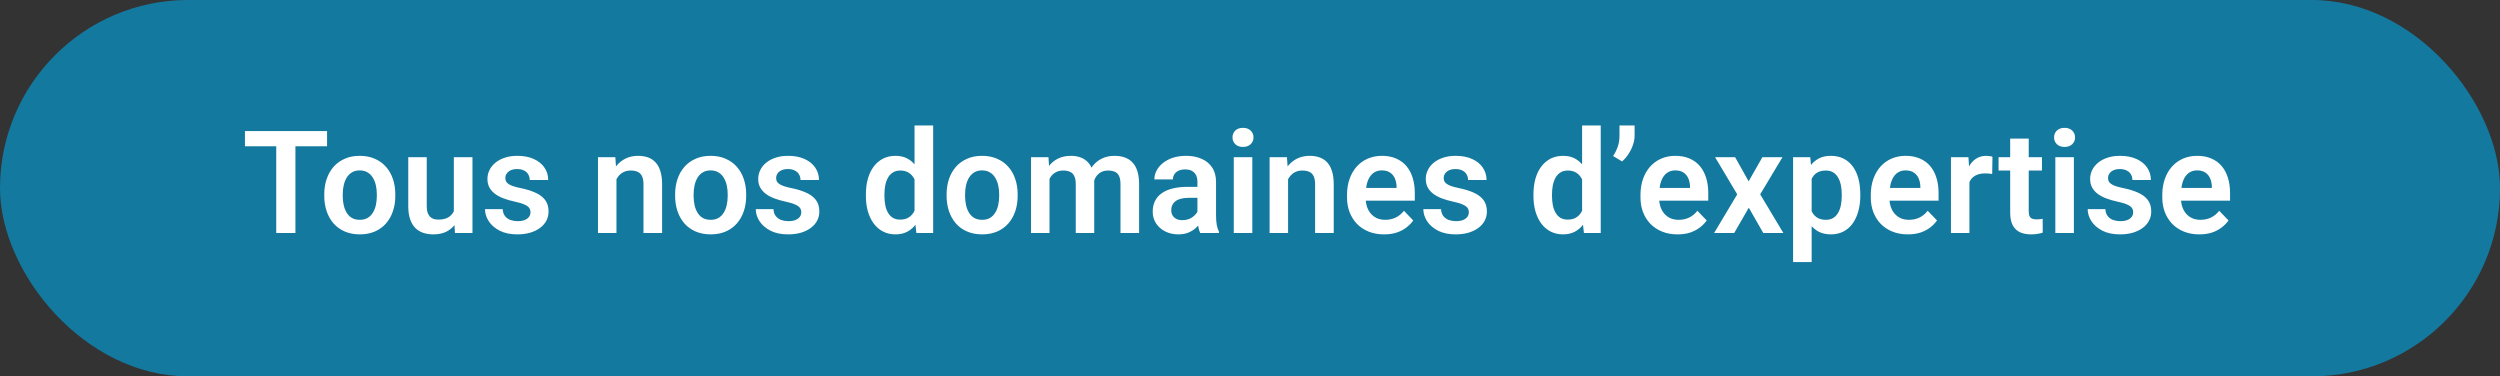 <svg width="279" height="42" viewBox="0 0 279 42" fill="none" xmlns="http://www.w3.org/2000/svg">
<rect x="0" y="0" width="279" height="42" fill="#333333" stroke="none"/>
<rect width="279" height="42" rx="21" fill="#13799F"/>
<path d="M32.969 14.625V26H30.828V14.625H32.969ZM36.5 14.625V16.32H27.336V14.625H36.5ZM36.188 21.859V21.695C36.188 21.076 36.276 20.505 36.453 19.984C36.63 19.458 36.888 19.003 37.227 18.617C37.565 18.232 37.979 17.932 38.469 17.719C38.958 17.5 39.516 17.391 40.141 17.391C40.776 17.391 41.339 17.5 41.828 17.719C42.323 17.932 42.74 18.232 43.078 18.617C43.417 19.003 43.675 19.458 43.852 19.984C44.029 20.505 44.117 21.076 44.117 21.695V21.859C44.117 22.474 44.029 23.044 43.852 23.57C43.675 24.091 43.417 24.547 43.078 24.938C42.74 25.323 42.325 25.622 41.836 25.836C41.346 26.049 40.786 26.156 40.156 26.156C39.531 26.156 38.971 26.049 38.477 25.836C37.982 25.622 37.565 25.323 37.227 24.938C36.888 24.547 36.63 24.091 36.453 23.57C36.276 23.044 36.188 22.474 36.188 21.859ZM38.25 21.695V21.859C38.25 22.229 38.286 22.576 38.359 22.898C38.432 23.221 38.544 23.505 38.695 23.75C38.846 23.995 39.042 24.188 39.281 24.328C39.526 24.463 39.818 24.531 40.156 24.531C40.49 24.531 40.776 24.463 41.016 24.328C41.255 24.188 41.45 23.995 41.602 23.75C41.758 23.505 41.872 23.221 41.945 22.898C42.018 22.576 42.055 22.229 42.055 21.859V21.695C42.055 21.331 42.018 20.99 41.945 20.672C41.872 20.349 41.758 20.065 41.602 19.82C41.45 19.57 41.253 19.375 41.008 19.234C40.768 19.088 40.479 19.016 40.141 19.016C39.807 19.016 39.521 19.088 39.281 19.234C39.042 19.375 38.846 19.57 38.695 19.82C38.544 20.065 38.432 20.349 38.359 20.672C38.286 20.99 38.25 21.331 38.25 21.695ZM50.648 23.992V17.547H52.727V26H50.773L50.648 23.992ZM50.914 22.242L51.555 22.227C51.555 22.794 51.492 23.318 51.367 23.797C51.242 24.276 51.047 24.693 50.781 25.047C50.521 25.396 50.19 25.669 49.789 25.867C49.388 26.06 48.914 26.156 48.367 26.156C47.95 26.156 47.57 26.099 47.227 25.984C46.883 25.865 46.586 25.68 46.336 25.43C46.091 25.174 45.901 24.849 45.766 24.453C45.63 24.052 45.562 23.57 45.562 23.008V17.547H47.625V23.023C47.625 23.305 47.656 23.539 47.719 23.727C47.786 23.914 47.878 24.068 47.992 24.188C48.112 24.302 48.25 24.385 48.406 24.438C48.568 24.484 48.74 24.508 48.922 24.508C49.422 24.508 49.815 24.409 50.102 24.211C50.393 24.008 50.602 23.737 50.727 23.398C50.852 23.055 50.914 22.669 50.914 22.242ZM59.203 23.688C59.203 23.51 59.156 23.352 59.062 23.211C58.969 23.07 58.792 22.943 58.531 22.828C58.276 22.708 57.901 22.596 57.406 22.492C56.969 22.398 56.565 22.281 56.195 22.141C55.825 22 55.508 21.831 55.242 21.633C54.977 21.43 54.768 21.193 54.617 20.922C54.471 20.646 54.398 20.328 54.398 19.969C54.398 19.62 54.474 19.292 54.625 18.984C54.776 18.672 54.995 18.398 55.281 18.164C55.568 17.924 55.917 17.737 56.328 17.602C56.74 17.461 57.203 17.391 57.719 17.391C58.438 17.391 59.055 17.508 59.57 17.742C60.091 17.977 60.49 18.299 60.766 18.711C61.042 19.117 61.18 19.576 61.18 20.086H59.117C59.117 19.862 59.065 19.659 58.961 19.477C58.862 19.294 58.708 19.148 58.5 19.039C58.292 18.924 58.029 18.867 57.711 18.867C57.425 18.867 57.182 18.914 56.984 19.008C56.792 19.102 56.646 19.224 56.547 19.375C56.448 19.526 56.398 19.693 56.398 19.875C56.398 20.01 56.425 20.133 56.477 20.242C56.534 20.346 56.625 20.443 56.75 20.531C56.875 20.62 57.044 20.701 57.258 20.773C57.477 20.846 57.745 20.917 58.062 20.984C58.693 21.109 59.242 21.276 59.711 21.484C60.185 21.688 60.555 21.958 60.82 22.297C61.086 22.635 61.219 23.068 61.219 23.594C61.219 23.969 61.138 24.312 60.977 24.625C60.815 24.932 60.581 25.201 60.273 25.43C59.966 25.659 59.599 25.838 59.172 25.969C58.745 26.094 58.263 26.156 57.727 26.156C56.95 26.156 56.294 26.018 55.758 25.742C55.221 25.461 54.815 25.107 54.539 24.68C54.263 24.247 54.125 23.799 54.125 23.336H56.102C56.117 23.664 56.206 23.927 56.367 24.125C56.529 24.323 56.732 24.466 56.977 24.555C57.227 24.638 57.49 24.68 57.766 24.68C58.078 24.68 58.341 24.638 58.555 24.555C58.768 24.466 58.93 24.349 59.039 24.203C59.148 24.052 59.203 23.88 59.203 23.688ZM68.797 19.352V26H66.734V17.547H68.672L68.797 19.352ZM68.469 21.469H67.859C67.865 20.854 67.948 20.297 68.109 19.797C68.271 19.297 68.497 18.867 68.789 18.508C69.086 18.148 69.438 17.872 69.844 17.68C70.25 17.487 70.703 17.391 71.203 17.391C71.609 17.391 71.977 17.448 72.305 17.562C72.633 17.677 72.914 17.859 73.148 18.109C73.388 18.359 73.57 18.688 73.695 19.094C73.826 19.495 73.891 19.99 73.891 20.578V26H71.812V20.562C71.812 20.177 71.755 19.872 71.641 19.648C71.531 19.424 71.37 19.266 71.156 19.172C70.948 19.078 70.69 19.031 70.383 19.031C70.065 19.031 69.787 19.096 69.547 19.227C69.312 19.352 69.115 19.526 68.953 19.75C68.797 19.974 68.677 20.232 68.594 20.523C68.51 20.815 68.469 21.13 68.469 21.469ZM75.344 21.859V21.695C75.344 21.076 75.432 20.505 75.609 19.984C75.787 19.458 76.044 19.003 76.383 18.617C76.721 18.232 77.135 17.932 77.625 17.719C78.115 17.5 78.672 17.391 79.297 17.391C79.932 17.391 80.495 17.5 80.984 17.719C81.479 17.932 81.896 18.232 82.234 18.617C82.573 19.003 82.831 19.458 83.008 19.984C83.185 20.505 83.273 21.076 83.273 21.695V21.859C83.273 22.474 83.185 23.044 83.008 23.57C82.831 24.091 82.573 24.547 82.234 24.938C81.896 25.323 81.482 25.622 80.992 25.836C80.503 26.049 79.943 26.156 79.312 26.156C78.688 26.156 78.128 26.049 77.633 25.836C77.138 25.622 76.721 25.323 76.383 24.938C76.044 24.547 75.787 24.091 75.609 23.57C75.432 23.044 75.344 22.474 75.344 21.859ZM77.406 21.695V21.859C77.406 22.229 77.443 22.576 77.516 22.898C77.588 23.221 77.701 23.505 77.852 23.75C78.003 23.995 78.198 24.188 78.438 24.328C78.682 24.463 78.974 24.531 79.312 24.531C79.646 24.531 79.932 24.463 80.172 24.328C80.412 24.188 80.607 23.995 80.758 23.75C80.914 23.505 81.029 23.221 81.102 22.898C81.174 22.576 81.211 22.229 81.211 21.859V21.695C81.211 21.331 81.174 20.99 81.102 20.672C81.029 20.349 80.914 20.065 80.758 19.82C80.607 19.57 80.409 19.375 80.164 19.234C79.924 19.088 79.635 19.016 79.297 19.016C78.963 19.016 78.677 19.088 78.438 19.234C78.198 19.375 78.003 19.57 77.852 19.82C77.701 20.065 77.588 20.349 77.516 20.672C77.443 20.99 77.406 21.331 77.406 21.695ZM89.422 23.688C89.422 23.51 89.375 23.352 89.281 23.211C89.188 23.07 89.01 22.943 88.75 22.828C88.495 22.708 88.12 22.596 87.625 22.492C87.188 22.398 86.784 22.281 86.414 22.141C86.044 22 85.727 21.831 85.461 21.633C85.195 21.43 84.987 21.193 84.836 20.922C84.69 20.646 84.617 20.328 84.617 19.969C84.617 19.62 84.693 19.292 84.844 18.984C84.995 18.672 85.213 18.398 85.5 18.164C85.787 17.924 86.135 17.737 86.547 17.602C86.958 17.461 87.422 17.391 87.938 17.391C88.656 17.391 89.273 17.508 89.789 17.742C90.31 17.977 90.708 18.299 90.984 18.711C91.26 19.117 91.398 19.576 91.398 20.086H89.336C89.336 19.862 89.284 19.659 89.18 19.477C89.081 19.294 88.927 19.148 88.719 19.039C88.51 18.924 88.247 18.867 87.93 18.867C87.643 18.867 87.401 18.914 87.203 19.008C87.01 19.102 86.865 19.224 86.766 19.375C86.667 19.526 86.617 19.693 86.617 19.875C86.617 20.01 86.643 20.133 86.695 20.242C86.753 20.346 86.844 20.443 86.969 20.531C87.094 20.62 87.263 20.701 87.477 20.773C87.695 20.846 87.963 20.917 88.281 20.984C88.912 21.109 89.461 21.276 89.93 21.484C90.404 21.688 90.773 21.958 91.039 22.297C91.305 22.635 91.438 23.068 91.438 23.594C91.438 23.969 91.357 24.312 91.195 24.625C91.034 24.932 90.799 25.201 90.492 25.43C90.185 25.659 89.818 25.838 89.391 25.969C88.963 26.094 88.482 26.156 87.945 26.156C87.169 26.156 86.513 26.018 85.977 25.742C85.44 25.461 85.034 25.107 84.758 24.68C84.482 24.247 84.344 23.799 84.344 23.336H86.32C86.336 23.664 86.424 23.927 86.586 24.125C86.747 24.323 86.951 24.466 87.195 24.555C87.445 24.638 87.708 24.68 87.984 24.68C88.297 24.68 88.56 24.638 88.773 24.555C88.987 24.466 89.148 24.349 89.258 24.203C89.367 24.052 89.422 23.88 89.422 23.688ZM102.062 24.203V14H104.141V26H102.266L102.062 24.203ZM96.633 21.875V21.711C96.633 21.065 96.706 20.479 96.852 19.953C97.003 19.422 97.221 18.966 97.508 18.586C97.794 18.206 98.141 17.912 98.547 17.703C98.958 17.495 99.424 17.391 99.945 17.391C100.451 17.391 100.891 17.492 101.266 17.695C101.646 17.898 101.969 18.188 102.234 18.562C102.505 18.938 102.721 19.383 102.883 19.898C103.044 20.409 103.161 20.971 103.234 21.586V22.031C103.161 22.63 103.044 23.18 102.883 23.68C102.721 24.18 102.505 24.617 102.234 24.992C101.969 25.362 101.646 25.648 101.266 25.852C100.885 26.055 100.44 26.156 99.93 26.156C99.414 26.156 98.951 26.049 98.539 25.836C98.133 25.622 97.787 25.323 97.5 24.938C97.219 24.552 97.003 24.099 96.852 23.578C96.706 23.057 96.633 22.49 96.633 21.875ZM98.703 21.711V21.875C98.703 22.24 98.734 22.581 98.797 22.898C98.859 23.216 98.961 23.497 99.102 23.742C99.242 23.982 99.422 24.169 99.641 24.305C99.865 24.44 100.135 24.508 100.453 24.508C100.859 24.508 101.193 24.419 101.453 24.242C101.719 24.06 101.924 23.812 102.07 23.5C102.216 23.182 102.31 22.826 102.352 22.43V21.203C102.331 20.891 102.276 20.602 102.188 20.336C102.104 20.07 101.984 19.841 101.828 19.648C101.677 19.456 101.49 19.305 101.266 19.195C101.042 19.086 100.776 19.031 100.469 19.031C100.151 19.031 99.88 19.102 99.656 19.242C99.432 19.378 99.25 19.568 99.109 19.812C98.969 20.057 98.865 20.341 98.797 20.664C98.734 20.987 98.703 21.336 98.703 21.711ZM105.641 21.859V21.695C105.641 21.076 105.729 20.505 105.906 19.984C106.083 19.458 106.341 19.003 106.68 18.617C107.018 18.232 107.432 17.932 107.922 17.719C108.411 17.5 108.969 17.391 109.594 17.391C110.229 17.391 110.792 17.5 111.281 17.719C111.776 17.932 112.193 18.232 112.531 18.617C112.87 19.003 113.128 19.458 113.305 19.984C113.482 20.505 113.57 21.076 113.57 21.695V21.859C113.57 22.474 113.482 23.044 113.305 23.57C113.128 24.091 112.87 24.547 112.531 24.938C112.193 25.323 111.779 25.622 111.289 25.836C110.799 26.049 110.24 26.156 109.609 26.156C108.984 26.156 108.424 26.049 107.93 25.836C107.435 25.622 107.018 25.323 106.68 24.938C106.341 24.547 106.083 24.091 105.906 23.57C105.729 23.044 105.641 22.474 105.641 21.859ZM107.703 21.695V21.859C107.703 22.229 107.74 22.576 107.812 22.898C107.885 23.221 107.997 23.505 108.148 23.75C108.299 23.995 108.495 24.188 108.734 24.328C108.979 24.463 109.271 24.531 109.609 24.531C109.943 24.531 110.229 24.463 110.469 24.328C110.708 24.188 110.904 23.995 111.055 23.75C111.211 23.505 111.326 23.221 111.398 22.898C111.471 22.576 111.508 22.229 111.508 21.859V21.695C111.508 21.331 111.471 20.99 111.398 20.672C111.326 20.349 111.211 20.065 111.055 19.82C110.904 19.57 110.706 19.375 110.461 19.234C110.221 19.088 109.932 19.016 109.594 19.016C109.26 19.016 108.974 19.088 108.734 19.234C108.495 19.375 108.299 19.57 108.148 19.82C107.997 20.065 107.885 20.349 107.812 20.672C107.74 20.99 107.703 21.331 107.703 21.695ZM117.125 19.281V26H115.062V17.547H117.008L117.125 19.281ZM116.82 21.469H116.188C116.188 20.88 116.258 20.338 116.398 19.844C116.544 19.349 116.758 18.919 117.039 18.555C117.32 18.185 117.667 17.898 118.078 17.695C118.495 17.492 118.977 17.391 119.523 17.391C119.904 17.391 120.253 17.448 120.57 17.562C120.888 17.672 121.161 17.846 121.391 18.086C121.625 18.32 121.805 18.628 121.93 19.008C122.055 19.383 122.117 19.833 122.117 20.359V26H120.055V20.57C120.055 20.174 119.997 19.865 119.883 19.641C119.773 19.417 119.615 19.26 119.406 19.172C119.198 19.078 118.948 19.031 118.656 19.031C118.333 19.031 118.055 19.096 117.82 19.227C117.591 19.352 117.401 19.526 117.25 19.75C117.104 19.974 116.995 20.232 116.922 20.523C116.854 20.815 116.82 21.13 116.82 21.469ZM121.961 21.086L121.109 21.242C121.115 20.711 121.188 20.213 121.328 19.75C121.469 19.281 121.674 18.872 121.945 18.523C122.221 18.169 122.562 17.893 122.969 17.695C123.38 17.492 123.854 17.391 124.391 17.391C124.807 17.391 125.182 17.451 125.516 17.57C125.854 17.685 126.143 17.87 126.383 18.125C126.622 18.375 126.805 18.701 126.93 19.102C127.06 19.503 127.125 19.992 127.125 20.57V26H125.047V20.562C125.047 20.151 124.99 19.836 124.875 19.617C124.766 19.398 124.607 19.247 124.398 19.164C124.19 19.076 123.945 19.031 123.664 19.031C123.378 19.031 123.128 19.086 122.914 19.195C122.706 19.299 122.529 19.445 122.383 19.633C122.242 19.82 122.135 20.039 122.062 20.289C121.995 20.534 121.961 20.799 121.961 21.086ZM133.633 24.203V20.305C133.633 20.018 133.583 19.771 133.484 19.562C133.385 19.354 133.234 19.193 133.031 19.078C132.828 18.963 132.57 18.906 132.258 18.906C131.982 18.906 131.74 18.953 131.531 19.047C131.328 19.141 131.172 19.273 131.062 19.445C130.953 19.612 130.898 19.805 130.898 20.023H128.828C128.828 19.674 128.911 19.344 129.078 19.031C129.245 18.713 129.482 18.432 129.789 18.188C130.102 17.938 130.474 17.742 130.906 17.602C131.344 17.461 131.833 17.391 132.375 17.391C133.016 17.391 133.586 17.5 134.086 17.719C134.591 17.932 134.987 18.255 135.273 18.688C135.565 19.12 135.711 19.664 135.711 20.32V24.008C135.711 24.43 135.737 24.792 135.789 25.094C135.846 25.391 135.93 25.648 136.039 25.867V26H133.938C133.839 25.787 133.763 25.516 133.711 25.188C133.659 24.854 133.633 24.526 133.633 24.203ZM133.922 20.852L133.938 22.078H132.633C132.31 22.078 132.026 22.112 131.781 22.18C131.536 22.242 131.336 22.336 131.18 22.461C131.023 22.581 130.906 22.727 130.828 22.898C130.75 23.065 130.711 23.255 130.711 23.469C130.711 23.677 130.758 23.865 130.852 24.031C130.951 24.198 131.091 24.331 131.273 24.43C131.461 24.523 131.68 24.57 131.93 24.57C132.294 24.57 132.612 24.497 132.883 24.352C133.154 24.201 133.365 24.018 133.516 23.805C133.667 23.591 133.747 23.388 133.758 23.195L134.352 24.086C134.279 24.299 134.169 24.526 134.023 24.766C133.878 25.005 133.69 25.229 133.461 25.438C133.232 25.646 132.956 25.818 132.633 25.953C132.31 26.088 131.935 26.156 131.508 26.156C130.961 26.156 130.471 26.047 130.039 25.828C129.607 25.609 129.266 25.31 129.016 24.93C128.766 24.549 128.641 24.117 128.641 23.633C128.641 23.185 128.724 22.789 128.891 22.445C129.057 22.102 129.305 21.812 129.633 21.578C129.961 21.338 130.367 21.159 130.852 21.039C131.341 20.914 131.901 20.852 132.531 20.852H133.922ZM139.758 17.547V26H137.688V17.547H139.758ZM137.547 15.336C137.547 15.029 137.651 14.773 137.859 14.57C138.073 14.367 138.359 14.266 138.719 14.266C139.078 14.266 139.362 14.367 139.57 14.57C139.784 14.773 139.891 15.029 139.891 15.336C139.891 15.638 139.784 15.891 139.57 16.094C139.362 16.297 139.078 16.398 138.719 16.398C138.359 16.398 138.073 16.297 137.859 16.094C137.651 15.891 137.547 15.638 137.547 15.336ZM143.75 19.352V26H141.688V17.547H143.625L143.75 19.352ZM143.422 21.469H142.812C142.818 20.854 142.901 20.297 143.062 19.797C143.224 19.297 143.451 18.867 143.742 18.508C144.039 18.148 144.391 17.872 144.797 17.68C145.203 17.487 145.656 17.391 146.156 17.391C146.562 17.391 146.93 17.448 147.258 17.562C147.586 17.677 147.867 17.859 148.102 18.109C148.341 18.359 148.523 18.688 148.648 19.094C148.779 19.495 148.844 19.99 148.844 20.578V26H146.766V20.562C146.766 20.177 146.708 19.872 146.594 19.648C146.484 19.424 146.323 19.266 146.109 19.172C145.901 19.078 145.643 19.031 145.336 19.031C145.018 19.031 144.74 19.096 144.5 19.227C144.266 19.352 144.068 19.526 143.906 19.75C143.75 19.974 143.63 20.232 143.547 20.523C143.464 20.815 143.422 21.13 143.422 21.469ZM154.461 26.156C153.82 26.156 153.245 26.052 152.734 25.844C152.224 25.635 151.789 25.346 151.43 24.977C151.076 24.602 150.802 24.167 150.609 23.672C150.422 23.172 150.328 22.635 150.328 22.062V21.75C150.328 21.099 150.422 20.508 150.609 19.977C150.797 19.44 151.062 18.979 151.406 18.594C151.75 18.208 152.161 17.912 152.641 17.703C153.12 17.495 153.648 17.391 154.227 17.391C154.826 17.391 155.354 17.492 155.812 17.695C156.271 17.893 156.654 18.174 156.961 18.539C157.268 18.904 157.5 19.341 157.656 19.852C157.812 20.357 157.891 20.917 157.891 21.531V22.398H151.266V20.977H155.859V20.82C155.849 20.492 155.786 20.193 155.672 19.922C155.557 19.646 155.38 19.427 155.141 19.266C154.901 19.099 154.591 19.016 154.211 19.016C153.904 19.016 153.635 19.083 153.406 19.219C153.182 19.349 152.995 19.537 152.844 19.781C152.698 20.021 152.589 20.307 152.516 20.641C152.443 20.974 152.406 21.344 152.406 21.75V22.062C152.406 22.417 152.453 22.745 152.547 23.047C152.646 23.349 152.789 23.612 152.977 23.836C153.169 24.055 153.398 24.227 153.664 24.352C153.935 24.471 154.242 24.531 154.586 24.531C155.018 24.531 155.409 24.448 155.758 24.281C156.112 24.109 156.419 23.857 156.68 23.523L157.719 24.602C157.542 24.862 157.302 25.112 157 25.352C156.703 25.591 156.344 25.787 155.922 25.938C155.5 26.083 155.013 26.156 154.461 26.156ZM163.922 23.688C163.922 23.51 163.875 23.352 163.781 23.211C163.688 23.07 163.51 22.943 163.25 22.828C162.995 22.708 162.62 22.596 162.125 22.492C161.688 22.398 161.284 22.281 160.914 22.141C160.544 22 160.227 21.831 159.961 21.633C159.695 21.43 159.487 21.193 159.336 20.922C159.19 20.646 159.117 20.328 159.117 19.969C159.117 19.62 159.193 19.292 159.344 18.984C159.495 18.672 159.714 18.398 160 18.164C160.286 17.924 160.635 17.737 161.047 17.602C161.458 17.461 161.922 17.391 162.438 17.391C163.156 17.391 163.773 17.508 164.289 17.742C164.81 17.977 165.208 18.299 165.484 18.711C165.76 19.117 165.898 19.576 165.898 20.086H163.836C163.836 19.862 163.784 19.659 163.68 19.477C163.581 19.294 163.427 19.148 163.219 19.039C163.01 18.924 162.747 18.867 162.43 18.867C162.143 18.867 161.901 18.914 161.703 19.008C161.51 19.102 161.365 19.224 161.266 19.375C161.167 19.526 161.117 19.693 161.117 19.875C161.117 20.01 161.143 20.133 161.195 20.242C161.253 20.346 161.344 20.443 161.469 20.531C161.594 20.62 161.763 20.701 161.977 20.773C162.195 20.846 162.464 20.917 162.781 20.984C163.411 21.109 163.961 21.276 164.43 21.484C164.904 21.688 165.273 21.958 165.539 22.297C165.805 22.635 165.938 23.068 165.938 23.594C165.938 23.969 165.857 24.312 165.695 24.625C165.534 24.932 165.299 25.201 164.992 25.43C164.685 25.659 164.318 25.838 163.891 25.969C163.464 26.094 162.982 26.156 162.445 26.156C161.669 26.156 161.013 26.018 160.477 25.742C159.94 25.461 159.534 25.107 159.258 24.68C158.982 24.247 158.844 23.799 158.844 23.336H160.82C160.836 23.664 160.924 23.927 161.086 24.125C161.247 24.323 161.451 24.466 161.695 24.555C161.945 24.638 162.208 24.68 162.484 24.68C162.797 24.68 163.06 24.638 163.273 24.555C163.487 24.466 163.648 24.349 163.758 24.203C163.867 24.052 163.922 23.88 163.922 23.688ZM176.562 24.203V14H178.641V26H176.766L176.562 24.203ZM171.133 21.875V21.711C171.133 21.065 171.206 20.479 171.352 19.953C171.503 19.422 171.721 18.966 172.008 18.586C172.294 18.206 172.641 17.912 173.047 17.703C173.458 17.495 173.924 17.391 174.445 17.391C174.951 17.391 175.391 17.492 175.766 17.695C176.146 17.898 176.469 18.188 176.734 18.562C177.005 18.938 177.221 19.383 177.383 19.898C177.544 20.409 177.661 20.971 177.734 21.586V22.031C177.661 22.63 177.544 23.18 177.383 23.68C177.221 24.18 177.005 24.617 176.734 24.992C176.469 25.362 176.146 25.648 175.766 25.852C175.385 26.055 174.94 26.156 174.43 26.156C173.914 26.156 173.451 26.049 173.039 25.836C172.633 25.622 172.286 25.323 172 24.938C171.719 24.552 171.503 24.099 171.352 23.578C171.206 23.057 171.133 22.49 171.133 21.875ZM173.203 21.711V21.875C173.203 22.24 173.234 22.581 173.297 22.898C173.359 23.216 173.461 23.497 173.602 23.742C173.742 23.982 173.922 24.169 174.141 24.305C174.365 24.44 174.635 24.508 174.953 24.508C175.359 24.508 175.693 24.419 175.953 24.242C176.219 24.06 176.424 23.812 176.57 23.5C176.716 23.182 176.81 22.826 176.852 22.43V21.203C176.831 20.891 176.776 20.602 176.688 20.336C176.604 20.07 176.484 19.841 176.328 19.648C176.177 19.456 175.99 19.305 175.766 19.195C175.542 19.086 175.276 19.031 174.969 19.031C174.651 19.031 174.38 19.102 174.156 19.242C173.932 19.378 173.75 19.568 173.609 19.812C173.469 20.057 173.365 20.341 173.297 20.664C173.234 20.987 173.203 21.336 173.203 21.711ZM182.422 14V15.148C182.422 15.477 182.359 15.82 182.234 16.18C182.115 16.534 181.948 16.872 181.734 17.195C181.526 17.513 181.289 17.787 181.023 18.016L180.023 17.414C180.232 17.096 180.401 16.758 180.531 16.398C180.667 16.034 180.734 15.62 180.734 15.156V14H182.422ZM187.211 26.156C186.57 26.156 185.995 26.052 185.484 25.844C184.974 25.635 184.539 25.346 184.18 24.977C183.826 24.602 183.552 24.167 183.359 23.672C183.172 23.172 183.078 22.635 183.078 22.062V21.75C183.078 21.099 183.172 20.508 183.359 19.977C183.547 19.44 183.812 18.979 184.156 18.594C184.5 18.208 184.911 17.912 185.391 17.703C185.87 17.495 186.398 17.391 186.977 17.391C187.576 17.391 188.104 17.492 188.562 17.695C189.021 17.893 189.404 18.174 189.711 18.539C190.018 18.904 190.25 19.341 190.406 19.852C190.562 20.357 190.641 20.917 190.641 21.531V22.398H184.016V20.977H188.609V20.82C188.599 20.492 188.536 20.193 188.422 19.922C188.307 19.646 188.13 19.427 187.891 19.266C187.651 19.099 187.341 19.016 186.961 19.016C186.654 19.016 186.385 19.083 186.156 19.219C185.932 19.349 185.745 19.537 185.594 19.781C185.448 20.021 185.339 20.307 185.266 20.641C185.193 20.974 185.156 21.344 185.156 21.75V22.062C185.156 22.417 185.203 22.745 185.297 23.047C185.396 23.349 185.539 23.612 185.727 23.836C185.919 24.055 186.148 24.227 186.414 24.352C186.685 24.471 186.992 24.531 187.336 24.531C187.768 24.531 188.159 24.448 188.508 24.281C188.862 24.109 189.169 23.857 189.43 23.523L190.469 24.602C190.292 24.862 190.052 25.112 189.75 25.352C189.453 25.591 189.094 25.787 188.672 25.938C188.25 26.083 187.763 26.156 187.211 26.156ZM193.641 17.547L195.148 20.234L196.68 17.547H198.922L196.438 21.688L199.023 26H196.781L195.164 23.18L193.539 26H191.297L193.875 21.688L191.406 17.547H193.641ZM202.18 19.172V29.25H200.109V17.547H202.023L202.18 19.172ZM207.609 21.688V21.852C207.609 22.466 207.536 23.037 207.391 23.562C207.25 24.083 207.042 24.539 206.766 24.93C206.49 25.315 206.146 25.617 205.734 25.836C205.328 26.049 204.859 26.156 204.328 26.156C203.807 26.156 203.354 26.057 202.969 25.859C202.583 25.656 202.258 25.37 201.992 25C201.727 24.63 201.513 24.201 201.352 23.711C201.195 23.216 201.078 22.677 201 22.094V21.57C201.078 20.951 201.195 20.388 201.352 19.883C201.513 19.372 201.727 18.932 201.992 18.562C202.258 18.188 202.581 17.898 202.961 17.695C203.346 17.492 203.797 17.391 204.312 17.391C204.849 17.391 205.32 17.492 205.727 17.695C206.138 17.898 206.484 18.19 206.766 18.57C207.047 18.951 207.258 19.404 207.398 19.93C207.539 20.456 207.609 21.042 207.609 21.688ZM205.539 21.852V21.688C205.539 21.312 205.505 20.966 205.438 20.648C205.37 20.326 205.266 20.044 205.125 19.805C204.984 19.56 204.802 19.37 204.578 19.234C204.354 19.099 204.083 19.031 203.766 19.031C203.448 19.031 203.174 19.083 202.945 19.188C202.716 19.292 202.529 19.44 202.383 19.633C202.237 19.826 202.122 20.055 202.039 20.32C201.961 20.581 201.909 20.87 201.883 21.188V22.484C201.93 22.87 202.021 23.216 202.156 23.523C202.292 23.831 202.49 24.076 202.75 24.258C203.016 24.44 203.359 24.531 203.781 24.531C204.099 24.531 204.37 24.461 204.594 24.32C204.818 24.18 205 23.987 205.141 23.742C205.281 23.492 205.383 23.206 205.445 22.883C205.508 22.56 205.539 22.216 205.539 21.852ZM212.914 26.156C212.273 26.156 211.698 26.052 211.188 25.844C210.677 25.635 210.242 25.346 209.883 24.977C209.529 24.602 209.255 24.167 209.062 23.672C208.875 23.172 208.781 22.635 208.781 22.062V21.75C208.781 21.099 208.875 20.508 209.062 19.977C209.25 19.44 209.516 18.979 209.859 18.594C210.203 18.208 210.615 17.912 211.094 17.703C211.573 17.495 212.102 17.391 212.68 17.391C213.279 17.391 213.807 17.492 214.266 17.695C214.724 17.893 215.107 18.174 215.414 18.539C215.721 18.904 215.953 19.341 216.109 19.852C216.266 20.357 216.344 20.917 216.344 21.531V22.398H209.719V20.977H214.312V20.82C214.302 20.492 214.24 20.193 214.125 19.922C214.01 19.646 213.833 19.427 213.594 19.266C213.354 19.099 213.044 19.016 212.664 19.016C212.357 19.016 212.089 19.083 211.859 19.219C211.635 19.349 211.448 19.537 211.297 19.781C211.151 20.021 211.042 20.307 210.969 20.641C210.896 20.974 210.859 21.344 210.859 21.75V22.062C210.859 22.417 210.906 22.745 211 23.047C211.099 23.349 211.242 23.612 211.43 23.836C211.622 24.055 211.852 24.227 212.117 24.352C212.388 24.471 212.695 24.531 213.039 24.531C213.471 24.531 213.862 24.448 214.211 24.281C214.565 24.109 214.872 23.857 215.133 23.523L216.172 24.602C215.995 24.862 215.755 25.112 215.453 25.352C215.156 25.591 214.797 25.787 214.375 25.938C213.953 26.083 213.466 26.156 212.914 26.156ZM219.789 19.273V26H217.727V17.547H219.68L219.789 19.273ZM222.359 17.492L222.328 19.414C222.214 19.393 222.083 19.378 221.938 19.367C221.797 19.357 221.664 19.352 221.539 19.352C221.221 19.352 220.943 19.396 220.703 19.484C220.464 19.568 220.263 19.69 220.102 19.852C219.945 20.013 219.826 20.211 219.742 20.445C219.659 20.674 219.612 20.935 219.602 21.227L219.156 21.172C219.156 20.635 219.211 20.138 219.32 19.68C219.43 19.221 219.589 18.82 219.797 18.477C220.005 18.133 220.266 17.867 220.578 17.68C220.896 17.487 221.26 17.391 221.672 17.391C221.786 17.391 221.909 17.401 222.039 17.422C222.174 17.438 222.281 17.461 222.359 17.492ZM227.883 17.547V19.031H223.039V17.547H227.883ZM224.336 15.469H226.406V23.562C226.406 23.812 226.44 24.005 226.508 24.141C226.576 24.276 226.677 24.367 226.812 24.414C226.948 24.461 227.109 24.484 227.297 24.484C227.432 24.484 227.557 24.477 227.672 24.461C227.786 24.445 227.883 24.43 227.961 24.414L227.969 25.961C227.797 26.018 227.602 26.065 227.383 26.102C227.169 26.138 226.927 26.156 226.656 26.156C226.193 26.156 225.786 26.078 225.438 25.922C225.089 25.76 224.818 25.503 224.625 25.148C224.432 24.789 224.336 24.315 224.336 23.727V15.469ZM231.445 17.547V26H229.375V17.547H231.445ZM229.234 15.336C229.234 15.029 229.339 14.773 229.547 14.57C229.76 14.367 230.047 14.266 230.406 14.266C230.766 14.266 231.049 14.367 231.258 14.57C231.471 14.773 231.578 15.029 231.578 15.336C231.578 15.638 231.471 15.891 231.258 16.094C231.049 16.297 230.766 16.398 230.406 16.398C230.047 16.398 229.76 16.297 229.547 16.094C229.339 15.891 229.234 15.638 229.234 15.336ZM238.062 23.688C238.062 23.51 238.016 23.352 237.922 23.211C237.828 23.07 237.651 22.943 237.391 22.828C237.135 22.708 236.76 22.596 236.266 22.492C235.828 22.398 235.424 22.281 235.055 22.141C234.685 22 234.367 21.831 234.102 21.633C233.836 21.43 233.628 21.193 233.477 20.922C233.331 20.646 233.258 20.328 233.258 19.969C233.258 19.62 233.333 19.292 233.484 18.984C233.635 18.672 233.854 18.398 234.141 18.164C234.427 17.924 234.776 17.737 235.188 17.602C235.599 17.461 236.062 17.391 236.578 17.391C237.297 17.391 237.914 17.508 238.43 17.742C238.951 17.977 239.349 18.299 239.625 18.711C239.901 19.117 240.039 19.576 240.039 20.086H237.977C237.977 19.862 237.924 19.659 237.82 19.477C237.721 19.294 237.568 19.148 237.359 19.039C237.151 18.924 236.888 18.867 236.57 18.867C236.284 18.867 236.042 18.914 235.844 19.008C235.651 19.102 235.505 19.224 235.406 19.375C235.307 19.526 235.258 19.693 235.258 19.875C235.258 20.01 235.284 20.133 235.336 20.242C235.393 20.346 235.484 20.443 235.609 20.531C235.734 20.62 235.904 20.701 236.117 20.773C236.336 20.846 236.604 20.917 236.922 20.984C237.552 21.109 238.102 21.276 238.57 21.484C239.044 21.688 239.414 21.958 239.68 22.297C239.945 22.635 240.078 23.068 240.078 23.594C240.078 23.969 239.997 24.312 239.836 24.625C239.674 24.932 239.44 25.201 239.133 25.43C238.826 25.659 238.458 25.838 238.031 25.969C237.604 26.094 237.122 26.156 236.586 26.156C235.81 26.156 235.154 26.018 234.617 25.742C234.081 25.461 233.674 25.107 233.398 24.68C233.122 24.247 232.984 23.799 232.984 23.336H234.961C234.977 23.664 235.065 23.927 235.227 24.125C235.388 24.323 235.591 24.466 235.836 24.555C236.086 24.638 236.349 24.68 236.625 24.68C236.938 24.68 237.201 24.638 237.414 24.555C237.628 24.466 237.789 24.349 237.898 24.203C238.008 24.052 238.062 23.88 238.062 23.688ZM245.445 26.156C244.805 26.156 244.229 26.052 243.719 25.844C243.208 25.635 242.773 25.346 242.414 24.977C242.06 24.602 241.786 24.167 241.594 23.672C241.406 23.172 241.312 22.635 241.312 22.062V21.75C241.312 21.099 241.406 20.508 241.594 19.977C241.781 19.44 242.047 18.979 242.391 18.594C242.734 18.208 243.146 17.912 243.625 17.703C244.104 17.495 244.633 17.391 245.211 17.391C245.81 17.391 246.339 17.492 246.797 17.695C247.255 17.893 247.638 18.174 247.945 18.539C248.253 18.904 248.484 19.341 248.641 19.852C248.797 20.357 248.875 20.917 248.875 21.531V22.398H242.25V20.977H246.844V20.82C246.833 20.492 246.771 20.193 246.656 19.922C246.542 19.646 246.365 19.427 246.125 19.266C245.885 19.099 245.576 19.016 245.195 19.016C244.888 19.016 244.62 19.083 244.391 19.219C244.167 19.349 243.979 19.537 243.828 19.781C243.682 20.021 243.573 20.307 243.5 20.641C243.427 20.974 243.391 21.344 243.391 21.75V22.062C243.391 22.417 243.438 22.745 243.531 23.047C243.63 23.349 243.773 23.612 243.961 23.836C244.154 24.055 244.383 24.227 244.648 24.352C244.919 24.471 245.227 24.531 245.57 24.531C246.003 24.531 246.393 24.448 246.742 24.281C247.096 24.109 247.404 23.857 247.664 23.523L248.703 24.602C248.526 24.862 248.286 25.112 247.984 25.352C247.688 25.591 247.328 25.787 246.906 25.938C246.484 26.083 245.997 26.156 245.445 26.156Z" fill="white"/>
</svg>
